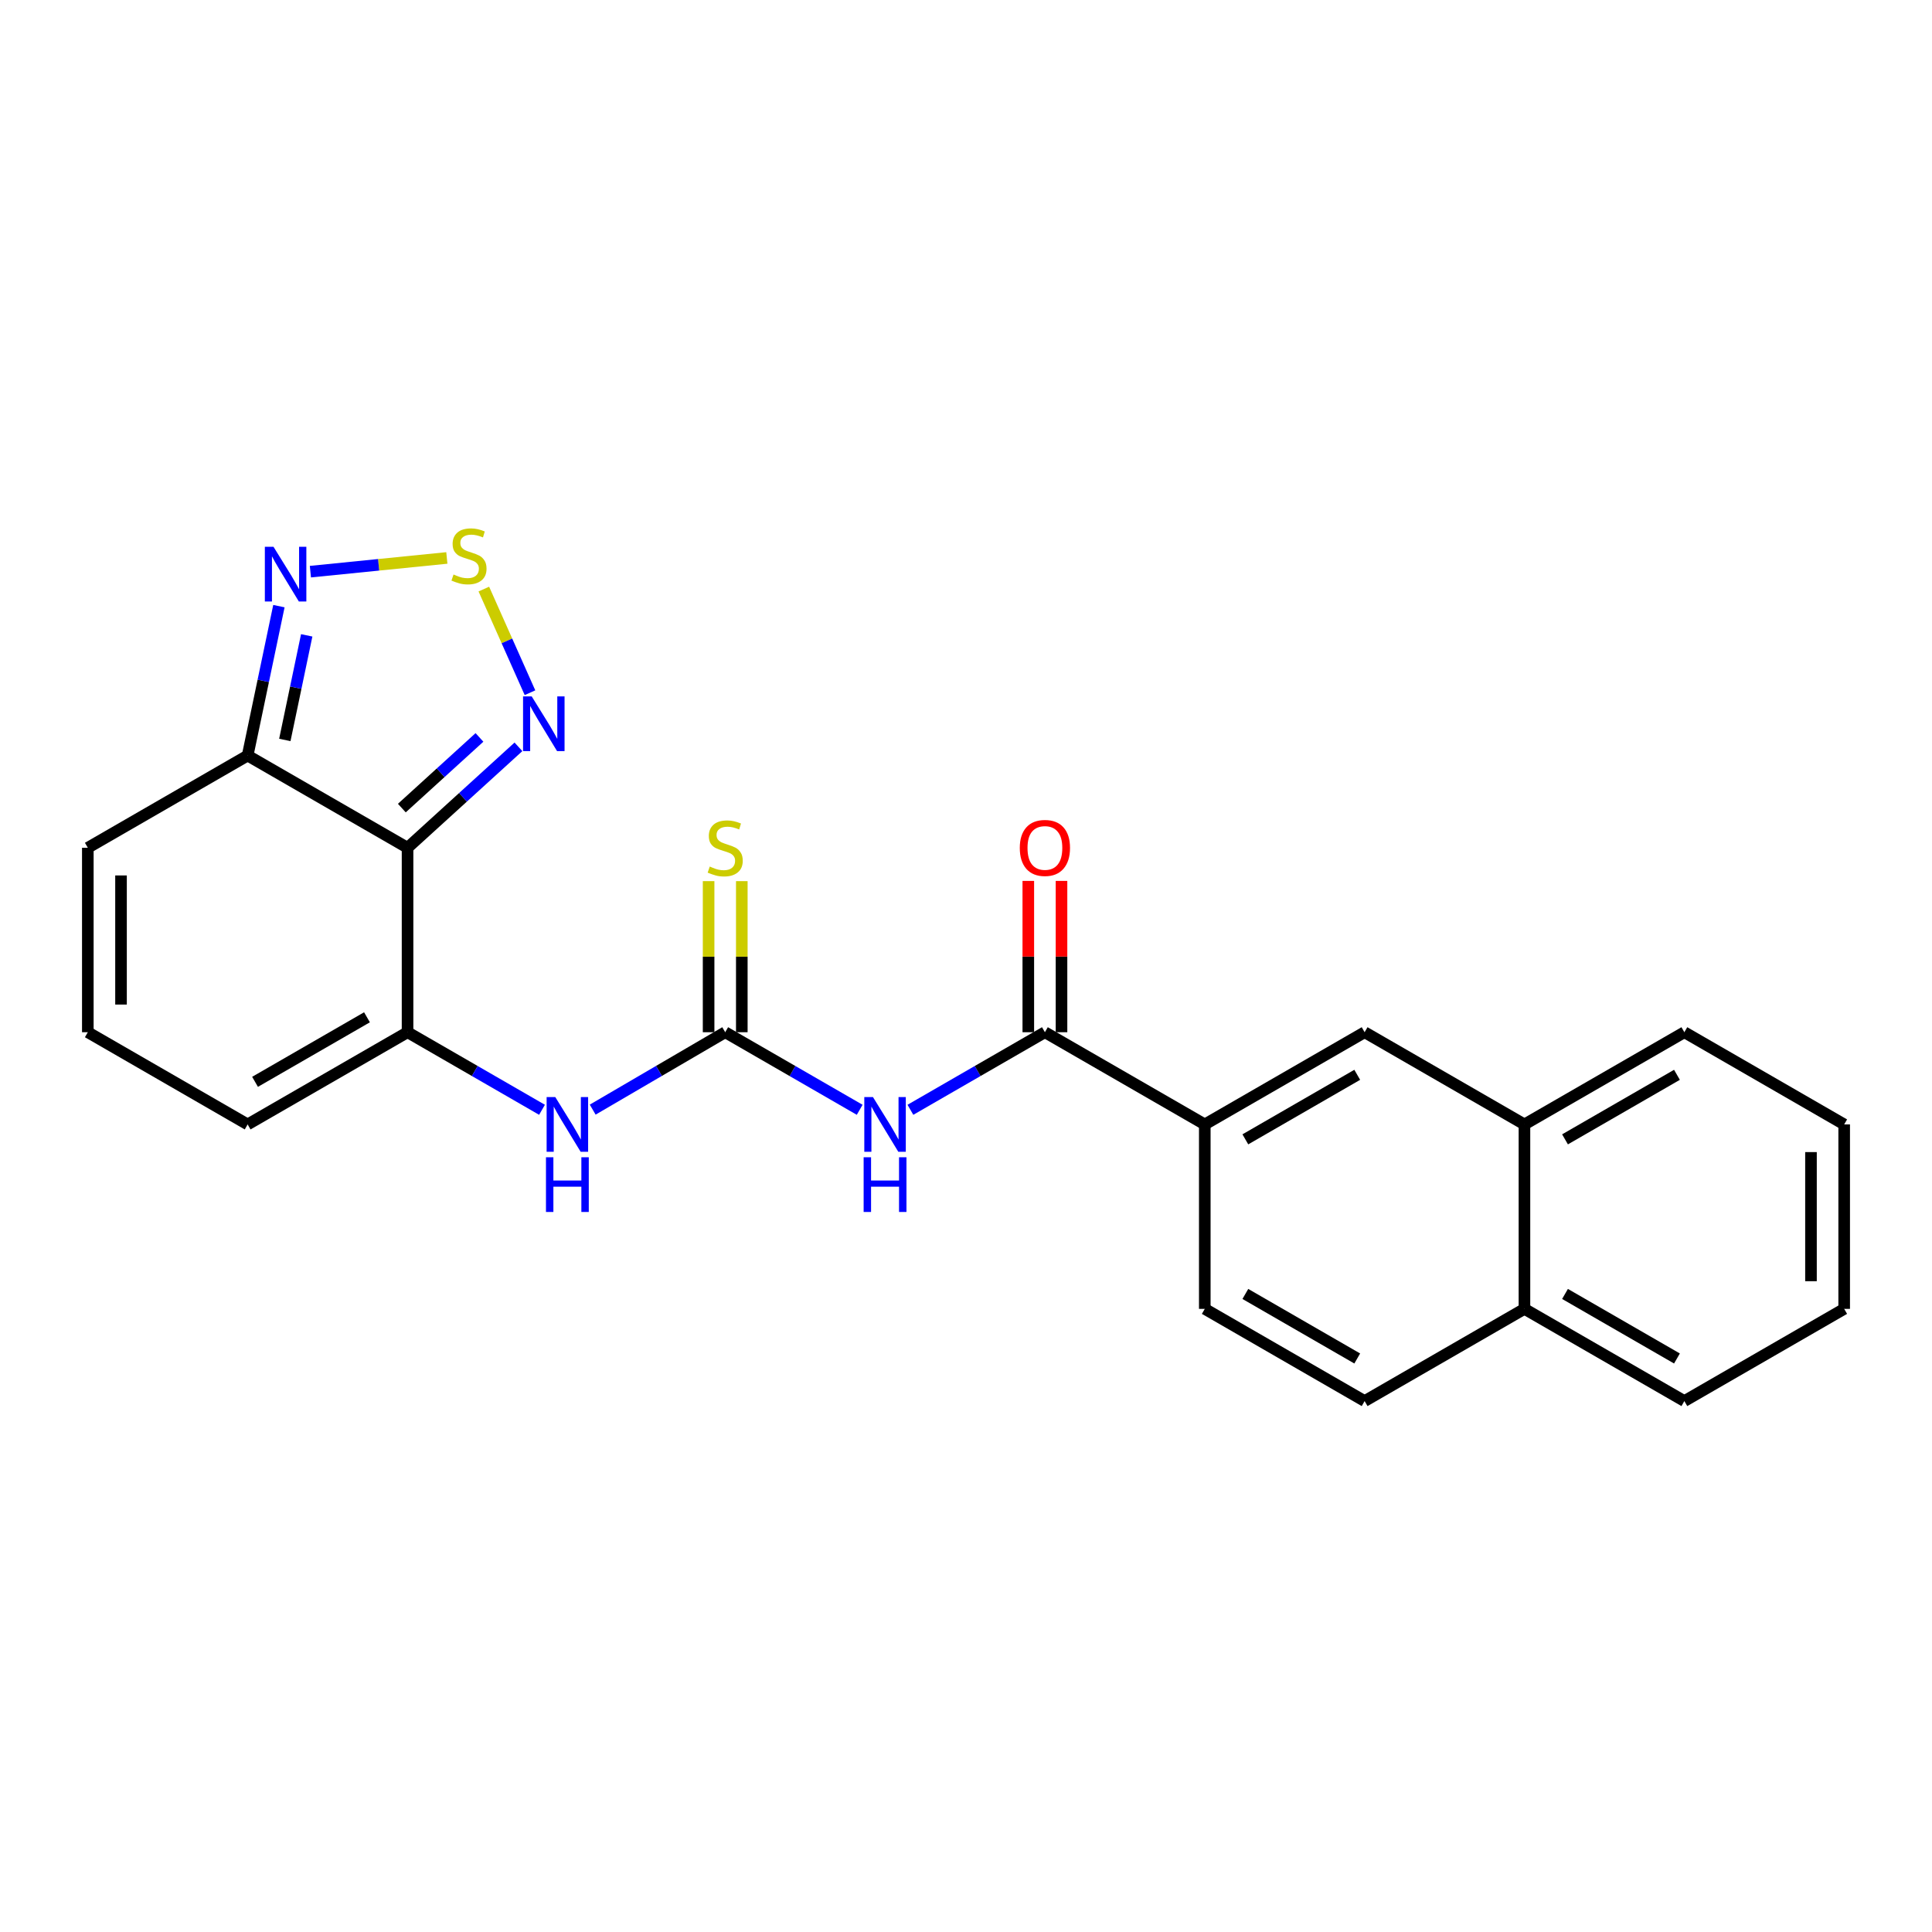 <?xml version='1.0' encoding='iso-8859-1'?>
<svg version='1.1' baseProfile='full'
              xmlns='http://www.w3.org/2000/svg'
                      xmlns:rdkit='http://www.rdkit.org/xml'
                      xmlns:xlink='http://www.w3.org/1999/xlink'
                  xml:space='preserve'
width='1000px' height='1000px' viewBox='0 0 1000 1000'>
<!-- END OF HEADER -->
<rect style='opacity:1.0;fill:#FFFFFF;stroke:none' width='1000' height='1000' x='0' y='0'> </rect>
<path class='bond-0' d='M 210.949,438.807 L 210.949,534.276' style='fill:none;fill-rule:evenodd;stroke:#000000;stroke-width:6px;stroke-linecap:butt;stroke-linejoin:miter;stroke-opacity:1' />
<path class='bond-4' d='M 210.949,438.807 L 239.649,412.684' style='fill:none;fill-rule:evenodd;stroke:#000000;stroke-width:6px;stroke-linecap:butt;stroke-linejoin:miter;stroke-opacity:1' />
<path class='bond-4' d='M 239.649,412.684 L 268.348,386.56' style='fill:none;fill-rule:evenodd;stroke:#0000FF;stroke-width:6px;stroke-linecap:butt;stroke-linejoin:miter;stroke-opacity:1' />
<path class='bond-4' d='M 207.992,418.262 L 228.081,399.976' style='fill:none;fill-rule:evenodd;stroke:#000000;stroke-width:6px;stroke-linecap:butt;stroke-linejoin:miter;stroke-opacity:1' />
<path class='bond-4' d='M 228.081,399.976 L 248.171,381.689' style='fill:none;fill-rule:evenodd;stroke:#0000FF;stroke-width:6px;stroke-linecap:butt;stroke-linejoin:miter;stroke-opacity:1' />
<path class='bond-5' d='M 210.949,438.807 L 128.178,391.073' style='fill:none;fill-rule:evenodd;stroke:#000000;stroke-width:6px;stroke-linecap:butt;stroke-linejoin:miter;stroke-opacity:1' />
<path class='bond-8' d='M 210.949,534.276 L 245.748,554.352' style='fill:none;fill-rule:evenodd;stroke:#000000;stroke-width:6px;stroke-linecap:butt;stroke-linejoin:miter;stroke-opacity:1' />
<path class='bond-8' d='M 245.748,554.352 L 280.546,574.427' style='fill:none;fill-rule:evenodd;stroke:#0000FF;stroke-width:6px;stroke-linecap:butt;stroke-linejoin:miter;stroke-opacity:1' />
<path class='bond-12' d='M 210.949,534.276 L 128.178,582.001' style='fill:none;fill-rule:evenodd;stroke:#000000;stroke-width:6px;stroke-linecap:butt;stroke-linejoin:miter;stroke-opacity:1' />
<path class='bond-12' d='M 189.95,526.548 L 132.01,559.955' style='fill:none;fill-rule:evenodd;stroke:#000000;stroke-width:6px;stroke-linecap:butt;stroke-linejoin:miter;stroke-opacity:1' />
<path class='bond-1' d='M 444.971,574.428 L 410.168,554.352' style='fill:none;fill-rule:evenodd;stroke:#0000FF;stroke-width:6px;stroke-linecap:butt;stroke-linejoin:miter;stroke-opacity:1' />
<path class='bond-1' d='M 410.168,554.352 L 375.366,534.276' style='fill:none;fill-rule:evenodd;stroke:#000000;stroke-width:6px;stroke-linecap:butt;stroke-linejoin:miter;stroke-opacity:1' />
<path class='bond-6' d='M 471.227,574.429 L 506.034,554.352' style='fill:none;fill-rule:evenodd;stroke:#0000FF;stroke-width:6px;stroke-linecap:butt;stroke-linejoin:miter;stroke-opacity:1' />
<path class='bond-6' d='M 506.034,554.352 L 540.841,534.276' style='fill:none;fill-rule:evenodd;stroke:#000000;stroke-width:6px;stroke-linecap:butt;stroke-linejoin:miter;stroke-opacity:1' />
<path class='bond-2' d='M 375.366,534.276 L 341.072,554.31' style='fill:none;fill-rule:evenodd;stroke:#000000;stroke-width:6px;stroke-linecap:butt;stroke-linejoin:miter;stroke-opacity:1' />
<path class='bond-2' d='M 341.072,554.31 L 306.778,574.345' style='fill:none;fill-rule:evenodd;stroke:#0000FF;stroke-width:6px;stroke-linecap:butt;stroke-linejoin:miter;stroke-opacity:1' />
<path class='bond-11' d='M 383.958,534.276 L 383.958,495.175' style='fill:none;fill-rule:evenodd;stroke:#000000;stroke-width:6px;stroke-linecap:butt;stroke-linejoin:miter;stroke-opacity:1' />
<path class='bond-11' d='M 383.958,495.175 L 383.958,456.074' style='fill:none;fill-rule:evenodd;stroke:#CCCC00;stroke-width:6px;stroke-linecap:butt;stroke-linejoin:miter;stroke-opacity:1' />
<path class='bond-11' d='M 366.773,534.276 L 366.773,495.175' style='fill:none;fill-rule:evenodd;stroke:#000000;stroke-width:6px;stroke-linecap:butt;stroke-linejoin:miter;stroke-opacity:1' />
<path class='bond-11' d='M 366.773,495.175 L 366.773,456.074' style='fill:none;fill-rule:evenodd;stroke:#CCCC00;stroke-width:6px;stroke-linecap:butt;stroke-linejoin:miter;stroke-opacity:1' />
<path class='bond-3' d='M 250.435,304.902 L 262.377,331.724' style='fill:none;fill-rule:evenodd;stroke:#CCCC00;stroke-width:6px;stroke-linecap:butt;stroke-linejoin:miter;stroke-opacity:1' />
<path class='bond-3' d='M 262.377,331.724 L 274.318,358.546' style='fill:none;fill-rule:evenodd;stroke:#0000FF;stroke-width:6px;stroke-linecap:butt;stroke-linejoin:miter;stroke-opacity:1' />
<path class='bond-24' d='M 231.285,288.794 L 195.974,292.342' style='fill:none;fill-rule:evenodd;stroke:#CCCC00;stroke-width:6px;stroke-linecap:butt;stroke-linejoin:miter;stroke-opacity:1' />
<path class='bond-24' d='M 195.974,292.342 L 160.663,295.89' style='fill:none;fill-rule:evenodd;stroke:#0000FF;stroke-width:6px;stroke-linecap:butt;stroke-linejoin:miter;stroke-opacity:1' />
<path class='bond-7' d='M 128.178,391.073 L 136.269,352.405' style='fill:none;fill-rule:evenodd;stroke:#000000;stroke-width:6px;stroke-linecap:butt;stroke-linejoin:miter;stroke-opacity:1' />
<path class='bond-7' d='M 136.269,352.405 L 144.361,313.738' style='fill:none;fill-rule:evenodd;stroke:#0000FF;stroke-width:6px;stroke-linecap:butt;stroke-linejoin:miter;stroke-opacity:1' />
<path class='bond-7' d='M 147.426,382.992 L 153.09,355.925' style='fill:none;fill-rule:evenodd;stroke:#000000;stroke-width:6px;stroke-linecap:butt;stroke-linejoin:miter;stroke-opacity:1' />
<path class='bond-7' d='M 153.09,355.925 L 158.753,328.858' style='fill:none;fill-rule:evenodd;stroke:#0000FF;stroke-width:6px;stroke-linecap:butt;stroke-linejoin:miter;stroke-opacity:1' />
<path class='bond-14' d='M 128.178,391.073 L 45.455,438.807' style='fill:none;fill-rule:evenodd;stroke:#000000;stroke-width:6px;stroke-linecap:butt;stroke-linejoin:miter;stroke-opacity:1' />
<path class='bond-9' d='M 540.841,534.276 L 623.594,582.001' style='fill:none;fill-rule:evenodd;stroke:#000000;stroke-width:6px;stroke-linecap:butt;stroke-linejoin:miter;stroke-opacity:1' />
<path class='bond-16' d='M 549.434,534.276 L 549.434,495.115' style='fill:none;fill-rule:evenodd;stroke:#000000;stroke-width:6px;stroke-linecap:butt;stroke-linejoin:miter;stroke-opacity:1' />
<path class='bond-16' d='M 549.434,495.115 L 549.434,455.954' style='fill:none;fill-rule:evenodd;stroke:#FF0000;stroke-width:6px;stroke-linecap:butt;stroke-linejoin:miter;stroke-opacity:1' />
<path class='bond-16' d='M 532.249,534.276 L 532.249,495.115' style='fill:none;fill-rule:evenodd;stroke:#000000;stroke-width:6px;stroke-linecap:butt;stroke-linejoin:miter;stroke-opacity:1' />
<path class='bond-16' d='M 532.249,495.115 L 532.249,455.954' style='fill:none;fill-rule:evenodd;stroke:#FF0000;stroke-width:6px;stroke-linecap:butt;stroke-linejoin:miter;stroke-opacity:1' />
<path class='bond-10' d='M 623.594,582.001 L 706.327,534.276' style='fill:none;fill-rule:evenodd;stroke:#000000;stroke-width:6px;stroke-linecap:butt;stroke-linejoin:miter;stroke-opacity:1' />
<path class='bond-10' d='M 644.59,589.727 L 702.504,556.32' style='fill:none;fill-rule:evenodd;stroke:#000000;stroke-width:6px;stroke-linecap:butt;stroke-linejoin:miter;stroke-opacity:1' />
<path class='bond-17' d='M 623.594,582.001 L 623.594,677.469' style='fill:none;fill-rule:evenodd;stroke:#000000;stroke-width:6px;stroke-linecap:butt;stroke-linejoin:miter;stroke-opacity:1' />
<path class='bond-15' d='M 706.327,534.276 L 789.051,582.001' style='fill:none;fill-rule:evenodd;stroke:#000000;stroke-width:6px;stroke-linecap:butt;stroke-linejoin:miter;stroke-opacity:1' />
<path class='bond-25' d='M 128.178,582.001 L 45.455,534.276' style='fill:none;fill-rule:evenodd;stroke:#000000;stroke-width:6px;stroke-linecap:butt;stroke-linejoin:miter;stroke-opacity:1' />
<path class='bond-13' d='M 45.455,534.276 L 45.455,438.807' style='fill:none;fill-rule:evenodd;stroke:#000000;stroke-width:6px;stroke-linecap:butt;stroke-linejoin:miter;stroke-opacity:1' />
<path class='bond-13' d='M 62.639,519.956 L 62.639,453.128' style='fill:none;fill-rule:evenodd;stroke:#000000;stroke-width:6px;stroke-linecap:butt;stroke-linejoin:miter;stroke-opacity:1' />
<path class='bond-20' d='M 789.051,582.001 L 871.822,534.276' style='fill:none;fill-rule:evenodd;stroke:#000000;stroke-width:6px;stroke-linecap:butt;stroke-linejoin:miter;stroke-opacity:1' />
<path class='bond-20' d='M 810.05,589.729 L 867.99,556.322' style='fill:none;fill-rule:evenodd;stroke:#000000;stroke-width:6px;stroke-linecap:butt;stroke-linejoin:miter;stroke-opacity:1' />
<path class='bond-26' d='M 789.051,582.001 L 789.051,677.469' style='fill:none;fill-rule:evenodd;stroke:#000000;stroke-width:6px;stroke-linecap:butt;stroke-linejoin:miter;stroke-opacity:1' />
<path class='bond-19' d='M 623.594,677.469 L 706.327,725.194' style='fill:none;fill-rule:evenodd;stroke:#000000;stroke-width:6px;stroke-linecap:butt;stroke-linejoin:miter;stroke-opacity:1' />
<path class='bond-19' d='M 644.59,669.743 L 702.504,703.15' style='fill:none;fill-rule:evenodd;stroke:#000000;stroke-width:6px;stroke-linecap:butt;stroke-linejoin:miter;stroke-opacity:1' />
<path class='bond-18' d='M 789.051,677.469 L 706.327,725.194' style='fill:none;fill-rule:evenodd;stroke:#000000;stroke-width:6px;stroke-linecap:butt;stroke-linejoin:miter;stroke-opacity:1' />
<path class='bond-21' d='M 789.051,677.469 L 871.822,725.194' style='fill:none;fill-rule:evenodd;stroke:#000000;stroke-width:6px;stroke-linecap:butt;stroke-linejoin:miter;stroke-opacity:1' />
<path class='bond-21' d='M 810.05,669.741 L 867.99,703.148' style='fill:none;fill-rule:evenodd;stroke:#000000;stroke-width:6px;stroke-linecap:butt;stroke-linejoin:miter;stroke-opacity:1' />
<path class='bond-22' d='M 871.822,534.276 L 954.545,582.001' style='fill:none;fill-rule:evenodd;stroke:#000000;stroke-width:6px;stroke-linecap:butt;stroke-linejoin:miter;stroke-opacity:1' />
<path class='bond-23' d='M 871.822,725.194 L 954.545,677.469' style='fill:none;fill-rule:evenodd;stroke:#000000;stroke-width:6px;stroke-linecap:butt;stroke-linejoin:miter;stroke-opacity:1' />
<path class='bond-27' d='M 954.545,582.001 L 954.545,677.469' style='fill:none;fill-rule:evenodd;stroke:#000000;stroke-width:6px;stroke-linecap:butt;stroke-linejoin:miter;stroke-opacity:1' />
<path class='bond-27' d='M 937.361,596.321 L 937.361,663.149' style='fill:none;fill-rule:evenodd;stroke:#000000;stroke-width:6px;stroke-linecap:butt;stroke-linejoin:miter;stroke-opacity:1' />
<path  class='atom-2' d='M 451.839 567.841
L 461.119 582.841
Q 462.039 584.321, 463.519 587.001
Q 464.999 589.681, 465.079 589.841
L 465.079 567.841
L 468.839 567.841
L 468.839 596.161
L 464.959 596.161
L 454.999 579.761
Q 453.839 577.841, 452.599 575.641
Q 451.399 573.441, 451.039 572.761
L 451.039 596.161
L 447.359 596.161
L 447.359 567.841
L 451.839 567.841
' fill='#0000FF'/>
<path  class='atom-2' d='M 447.019 598.993
L 450.859 598.993
L 450.859 611.033
L 465.339 611.033
L 465.339 598.993
L 469.179 598.993
L 469.179 627.313
L 465.339 627.313
L 465.339 614.233
L 450.859 614.233
L 450.859 627.313
L 447.019 627.313
L 447.019 598.993
' fill='#0000FF'/>
<path  class='atom-4' d='M 234.75 297.362
Q 235.07 297.482, 236.39 298.042
Q 237.71 298.602, 239.15 298.962
Q 240.63 299.282, 242.07 299.282
Q 244.75 299.282, 246.31 298.002
Q 247.87 296.682, 247.87 294.402
Q 247.87 292.842, 247.07 291.882
Q 246.31 290.922, 245.11 290.402
Q 243.91 289.882, 241.91 289.282
Q 239.39 288.522, 237.87 287.802
Q 236.39 287.082, 235.31 285.562
Q 234.27 284.042, 234.27 281.482
Q 234.27 277.922, 236.67 275.722
Q 239.11 273.522, 243.91 273.522
Q 247.19 273.522, 250.91 275.082
L 249.99 278.162
Q 246.59 276.762, 244.03 276.762
Q 241.27 276.762, 239.75 277.922
Q 238.23 279.042, 238.27 281.002
Q 238.27 282.522, 239.03 283.442
Q 239.83 284.362, 240.95 284.882
Q 242.11 285.402, 244.03 286.002
Q 246.59 286.802, 248.11 287.602
Q 249.63 288.402, 250.71 290.042
Q 251.83 291.642, 251.83 294.402
Q 251.83 298.322, 249.19 300.442
Q 246.59 302.522, 242.23 302.522
Q 239.71 302.522, 237.79 301.962
Q 235.91 301.442, 233.67 300.522
L 234.75 297.362
' fill='#CCCC00'/>
<path  class='atom-5' d='M 275.212 360.454
L 284.492 375.454
Q 285.412 376.934, 286.892 379.614
Q 288.372 382.294, 288.452 382.454
L 288.452 360.454
L 292.212 360.454
L 292.212 388.774
L 288.332 388.774
L 278.372 372.374
Q 277.212 370.454, 275.972 368.254
Q 274.772 366.054, 274.412 365.374
L 274.412 388.774
L 270.732 388.774
L 270.732 360.454
L 275.212 360.454
' fill='#0000FF'/>
<path  class='atom-8' d='M 141.566 283.019
L 150.846 298.019
Q 151.766 299.499, 153.246 302.179
Q 154.726 304.859, 154.806 305.019
L 154.806 283.019
L 158.566 283.019
L 158.566 311.339
L 154.686 311.339
L 144.726 294.939
Q 143.566 293.019, 142.326 290.819
Q 141.126 288.619, 140.766 287.939
L 140.766 311.339
L 137.086 311.339
L 137.086 283.019
L 141.566 283.019
' fill='#0000FF'/>
<path  class='atom-9' d='M 287.413 567.841
L 296.693 582.841
Q 297.613 584.321, 299.093 587.001
Q 300.573 589.681, 300.653 589.841
L 300.653 567.841
L 304.413 567.841
L 304.413 596.161
L 300.533 596.161
L 290.573 579.761
Q 289.413 577.841, 288.173 575.641
Q 286.973 573.441, 286.613 572.761
L 286.613 596.161
L 282.933 596.161
L 282.933 567.841
L 287.413 567.841
' fill='#0000FF'/>
<path  class='atom-9' d='M 282.593 598.993
L 286.433 598.993
L 286.433 611.033
L 300.913 611.033
L 300.913 598.993
L 304.753 598.993
L 304.753 627.313
L 300.913 627.313
L 300.913 614.233
L 286.433 614.233
L 286.433 627.313
L 282.593 627.313
L 282.593 598.993
' fill='#0000FF'/>
<path  class='atom-12' d='M 367.366 448.527
Q 367.686 448.647, 369.006 449.207
Q 370.326 449.767, 371.766 450.127
Q 373.246 450.447, 374.686 450.447
Q 377.366 450.447, 378.926 449.167
Q 380.486 447.847, 380.486 445.567
Q 380.486 444.007, 379.686 443.047
Q 378.926 442.087, 377.726 441.567
Q 376.526 441.047, 374.526 440.447
Q 372.006 439.687, 370.486 438.967
Q 369.006 438.247, 367.926 436.727
Q 366.886 435.207, 366.886 432.647
Q 366.886 429.087, 369.286 426.887
Q 371.726 424.687, 376.526 424.687
Q 379.806 424.687, 383.526 426.247
L 382.606 429.327
Q 379.206 427.927, 376.646 427.927
Q 373.886 427.927, 372.366 429.087
Q 370.846 430.207, 370.886 432.167
Q 370.886 433.687, 371.646 434.607
Q 372.446 435.527, 373.566 436.047
Q 374.726 436.567, 376.646 437.167
Q 379.206 437.967, 380.726 438.767
Q 382.246 439.567, 383.326 441.207
Q 384.446 442.807, 384.446 445.567
Q 384.446 449.487, 381.806 451.607
Q 379.206 453.687, 374.846 453.687
Q 372.326 453.687, 370.406 453.127
Q 368.526 452.607, 366.286 451.687
L 367.366 448.527
' fill='#CCCC00'/>
<path  class='atom-17' d='M 527.841 438.887
Q 527.841 432.087, 531.201 428.287
Q 534.561 424.487, 540.841 424.487
Q 547.121 424.487, 550.481 428.287
Q 553.841 432.087, 553.841 438.887
Q 553.841 445.767, 550.441 449.687
Q 547.041 453.567, 540.841 453.567
Q 534.601 453.567, 531.201 449.687
Q 527.841 445.807, 527.841 438.887
M 540.841 450.367
Q 545.161 450.367, 547.481 447.487
Q 549.841 444.567, 549.841 438.887
Q 549.841 433.327, 547.481 430.527
Q 545.161 427.687, 540.841 427.687
Q 536.521 427.687, 534.161 430.487
Q 531.841 433.287, 531.841 438.887
Q 531.841 444.607, 534.161 447.487
Q 536.521 450.367, 540.841 450.367
' fill='#FF0000'/>
</svg>
